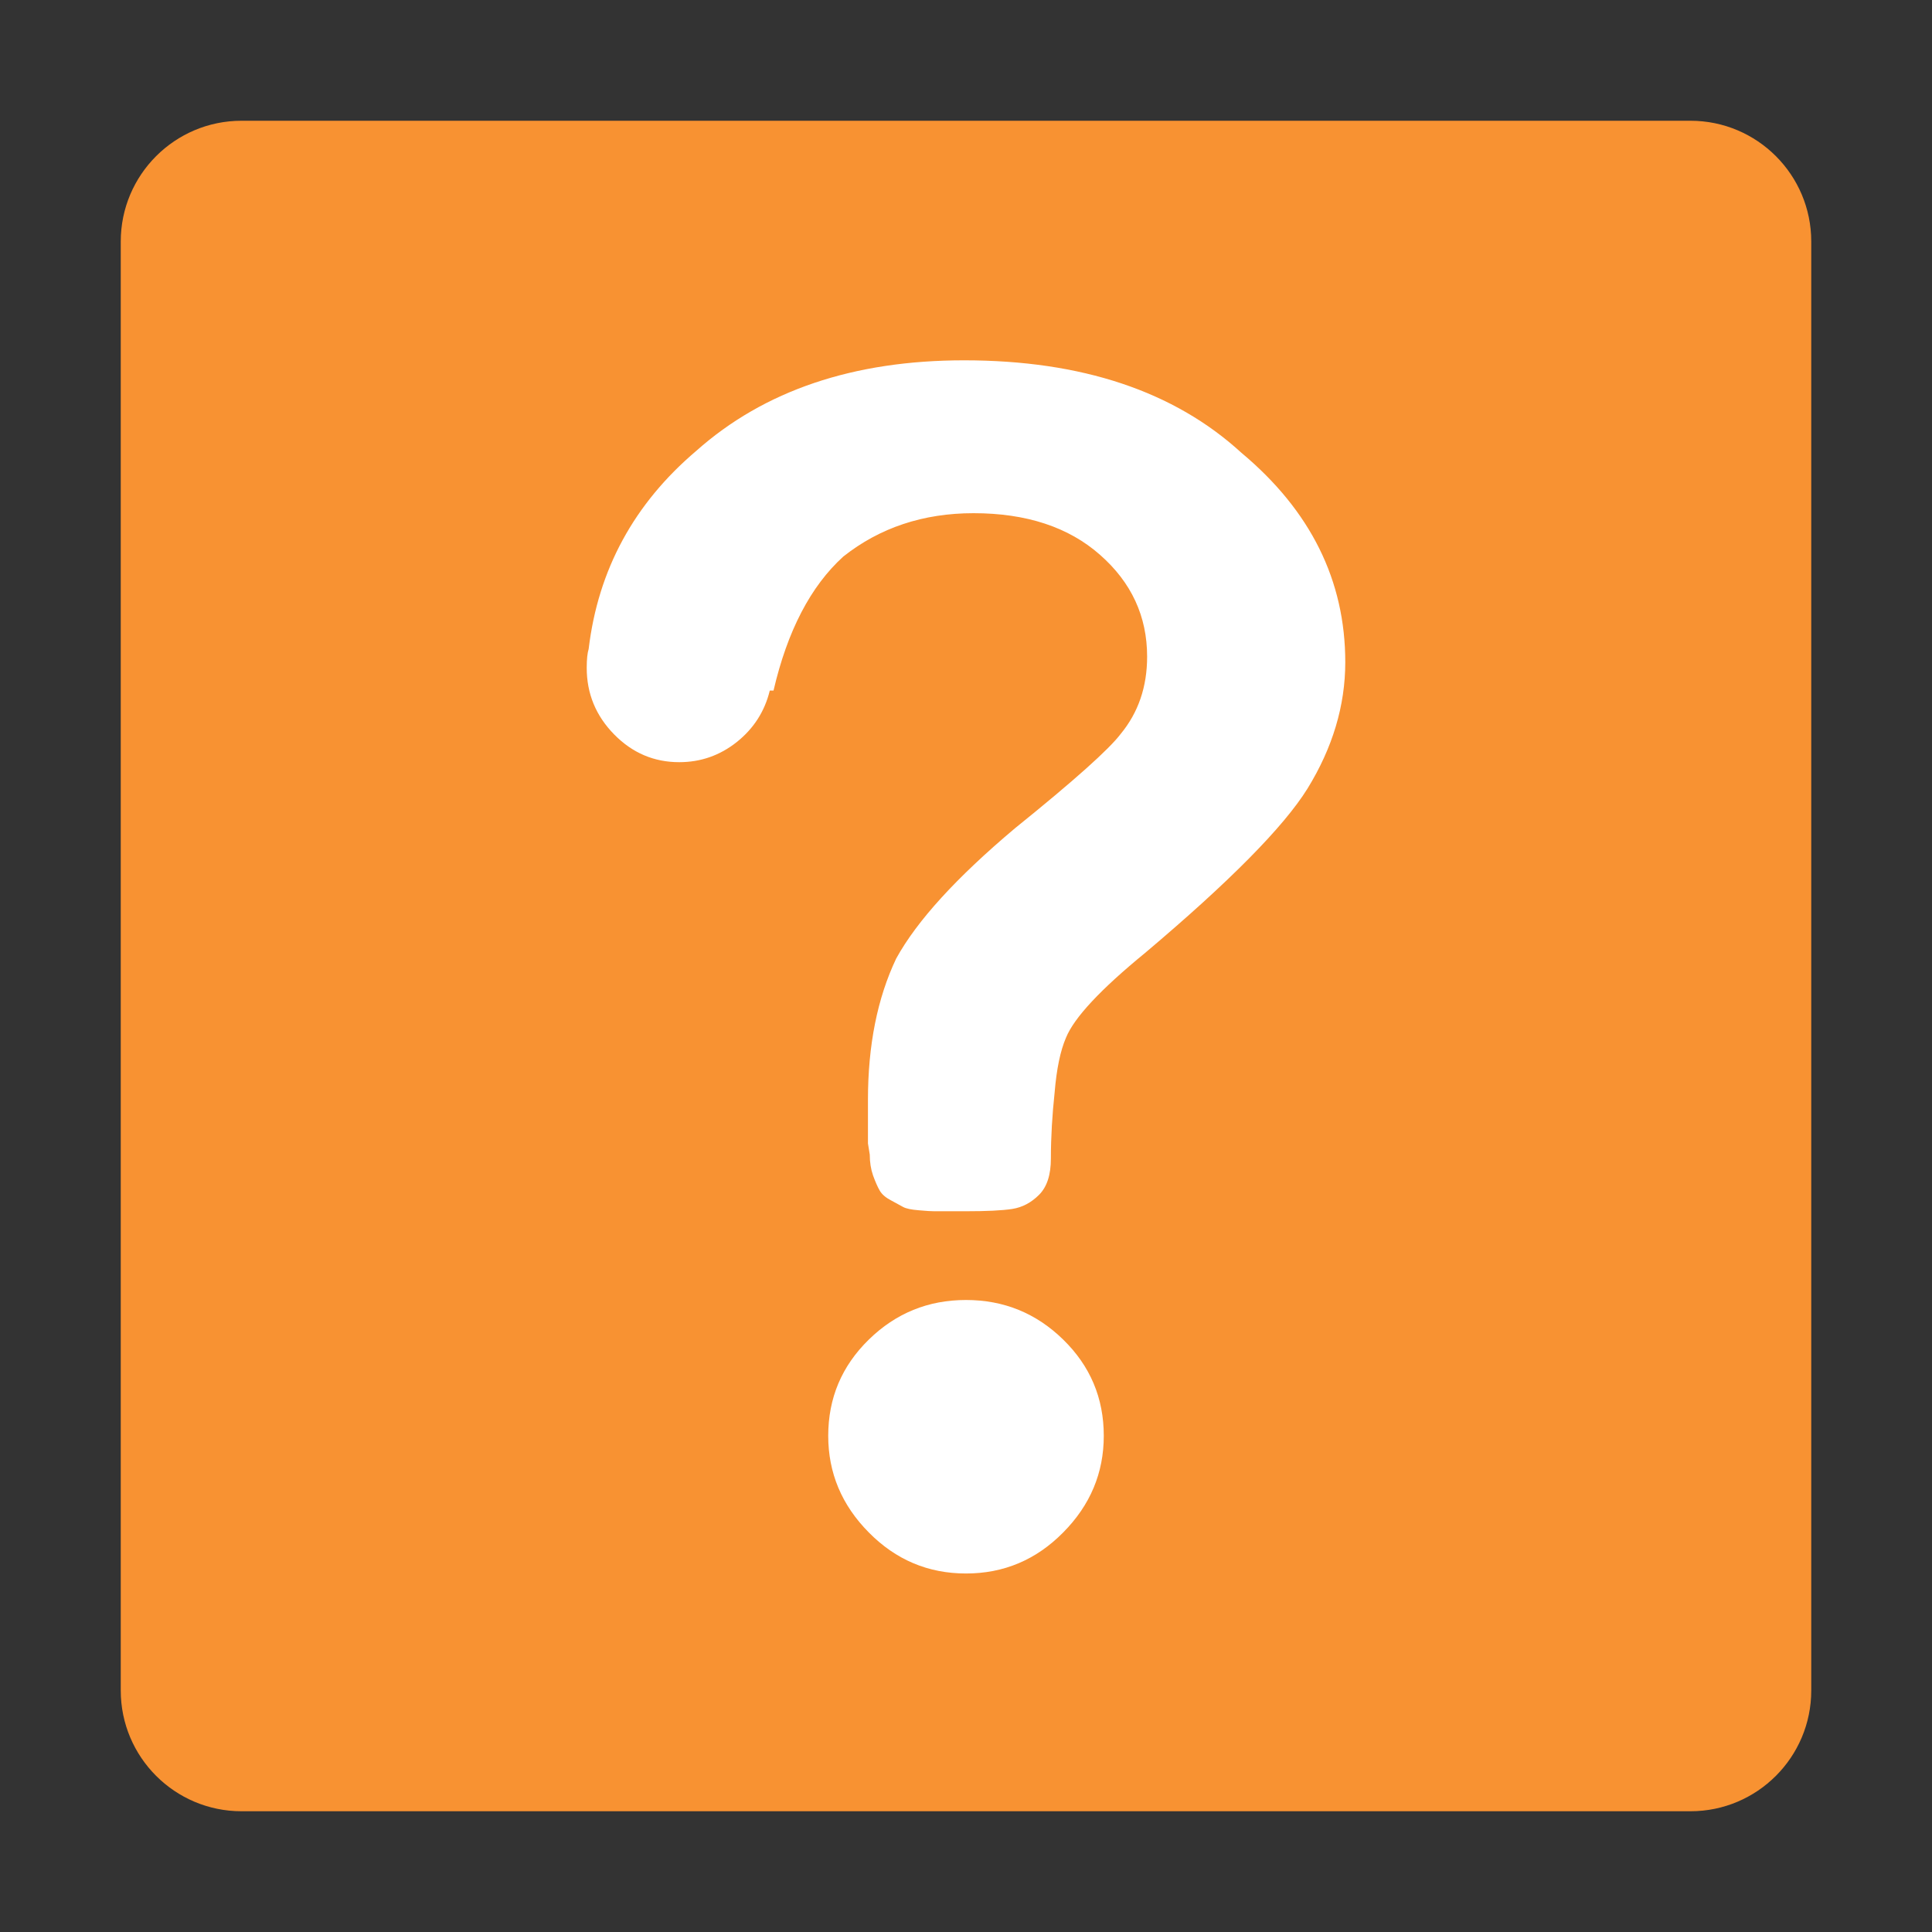 <?xml version="1.0" encoding="UTF-8" standalone="no"?>
<svg width="16px" height="16px" viewBox="0 0 16 16" version="1.1" xmlns="http://www.w3.org/2000/svg" xmlns:xlink="http://www.w3.org/1999/xlink" xmlns:sketch="http://www.bohemiancoding.com/sketch/ns">
    <rect x="0" y="0" width="16" height="16" fill="#333333" stroke="none"/>
    <!-- Generator: Sketch 3.3 (11970) - http://www.bohemiancoding.com/sketch -->
    <title>question</title>
    <desc>Created with Sketch.</desc>
    <defs></defs>
    <g id="Page-1" stroke="none" stroke-width="1" fill="none" fill-rule="evenodd" sketch:type="MSPage">
        <g id="question" sketch:type="MSArtboardGroup">
            <g id="Question" sketch:type="MSLayerGroup" transform="translate(1, 1)">
                <path d="M13,14 L1,14 C0.448,14 0,13.552 0,13 L0,1 C0,0.448 0.448,0 1,0 L13,0 C13.552,0 14,0.448 14,1 L14,13 C14,13.552 13.552,14 13,14" id="Fill-1" fill="#F89232" sketch:type="MSShapeGroup"></path>
                <path d="M5.406,4.719 C5.521,4.224 5.714,3.854 5.984,3.609 C6.286,3.37 6.646,3.25 7.062,3.25 C7.5,3.25 7.849,3.365 8.109,3.594 C8.37,3.823 8.5,4.104 8.5,4.438 C8.5,4.688 8.427,4.901 8.281,5.078 C8.187,5.203 7.896,5.464 7.406,5.859 C6.922,6.266 6.594,6.625 6.422,6.938 C6.266,7.266 6.188,7.656 6.188,8.109 L6.188,8.469 L6.203,8.562 C6.203,8.625 6.212,8.682 6.23,8.734 C6.249,8.786 6.267,8.828 6.285,8.859 C6.303,8.891 6.335,8.918 6.379,8.941 C6.423,8.965 6.457,8.983 6.48,8.996 C6.504,9.009 6.547,9.018 6.609,9.023 C6.672,9.029 6.715,9.031 6.738,9.031 L6.875,9.031 L7,9.031 C7.172,9.031 7.299,9.025 7.383,9.012 C7.466,8.999 7.54,8.96 7.605,8.895 C7.671,8.829 7.703,8.729 7.703,8.594 C7.703,8.417 7.714,8.234 7.734,8.047 C7.75,7.854 7.781,7.703 7.828,7.594 C7.896,7.427 8.115,7.193 8.484,6.891 C9.182,6.302 9.63,5.849 9.828,5.531 C10.036,5.193 10.141,4.844 10.141,4.484 C10.141,3.807 9.854,3.229 9.281,2.75 C8.724,2.24 7.958,1.984 6.984,1.984 C6.068,1.984 5.328,2.234 4.766,2.734 C4.25,3.172 3.953,3.719 3.875,4.375 C3.865,4.406 3.859,4.458 3.859,4.531 C3.859,4.745 3.935,4.928 4.086,5.082 C4.237,5.236 4.417,5.312 4.625,5.312 C4.802,5.312 4.961,5.257 5.102,5.145 C5.242,5.033 5.333,4.891 5.375,4.719 L5.406,4.719 Z M7,9.766 C6.687,9.766 6.419,9.875 6.195,10.094 C5.971,10.313 5.859,10.578 5.859,10.891 C5.859,11.198 5.971,11.465 6.195,11.691 C6.419,11.918 6.687,12.031 7,12.031 C7.313,12.031 7.581,11.918 7.805,11.691 C8.029,11.465 8.141,11.198 8.141,10.891 C8.141,10.578 8.029,10.313 7.805,10.094 C7.581,9.875 7.313,9.766 7,9.766 Z" id="Fill" fill="#FFFFFF" sketch:type="MSShapeGroup"></path>
            </g>
        </g>
    </g>
</svg>